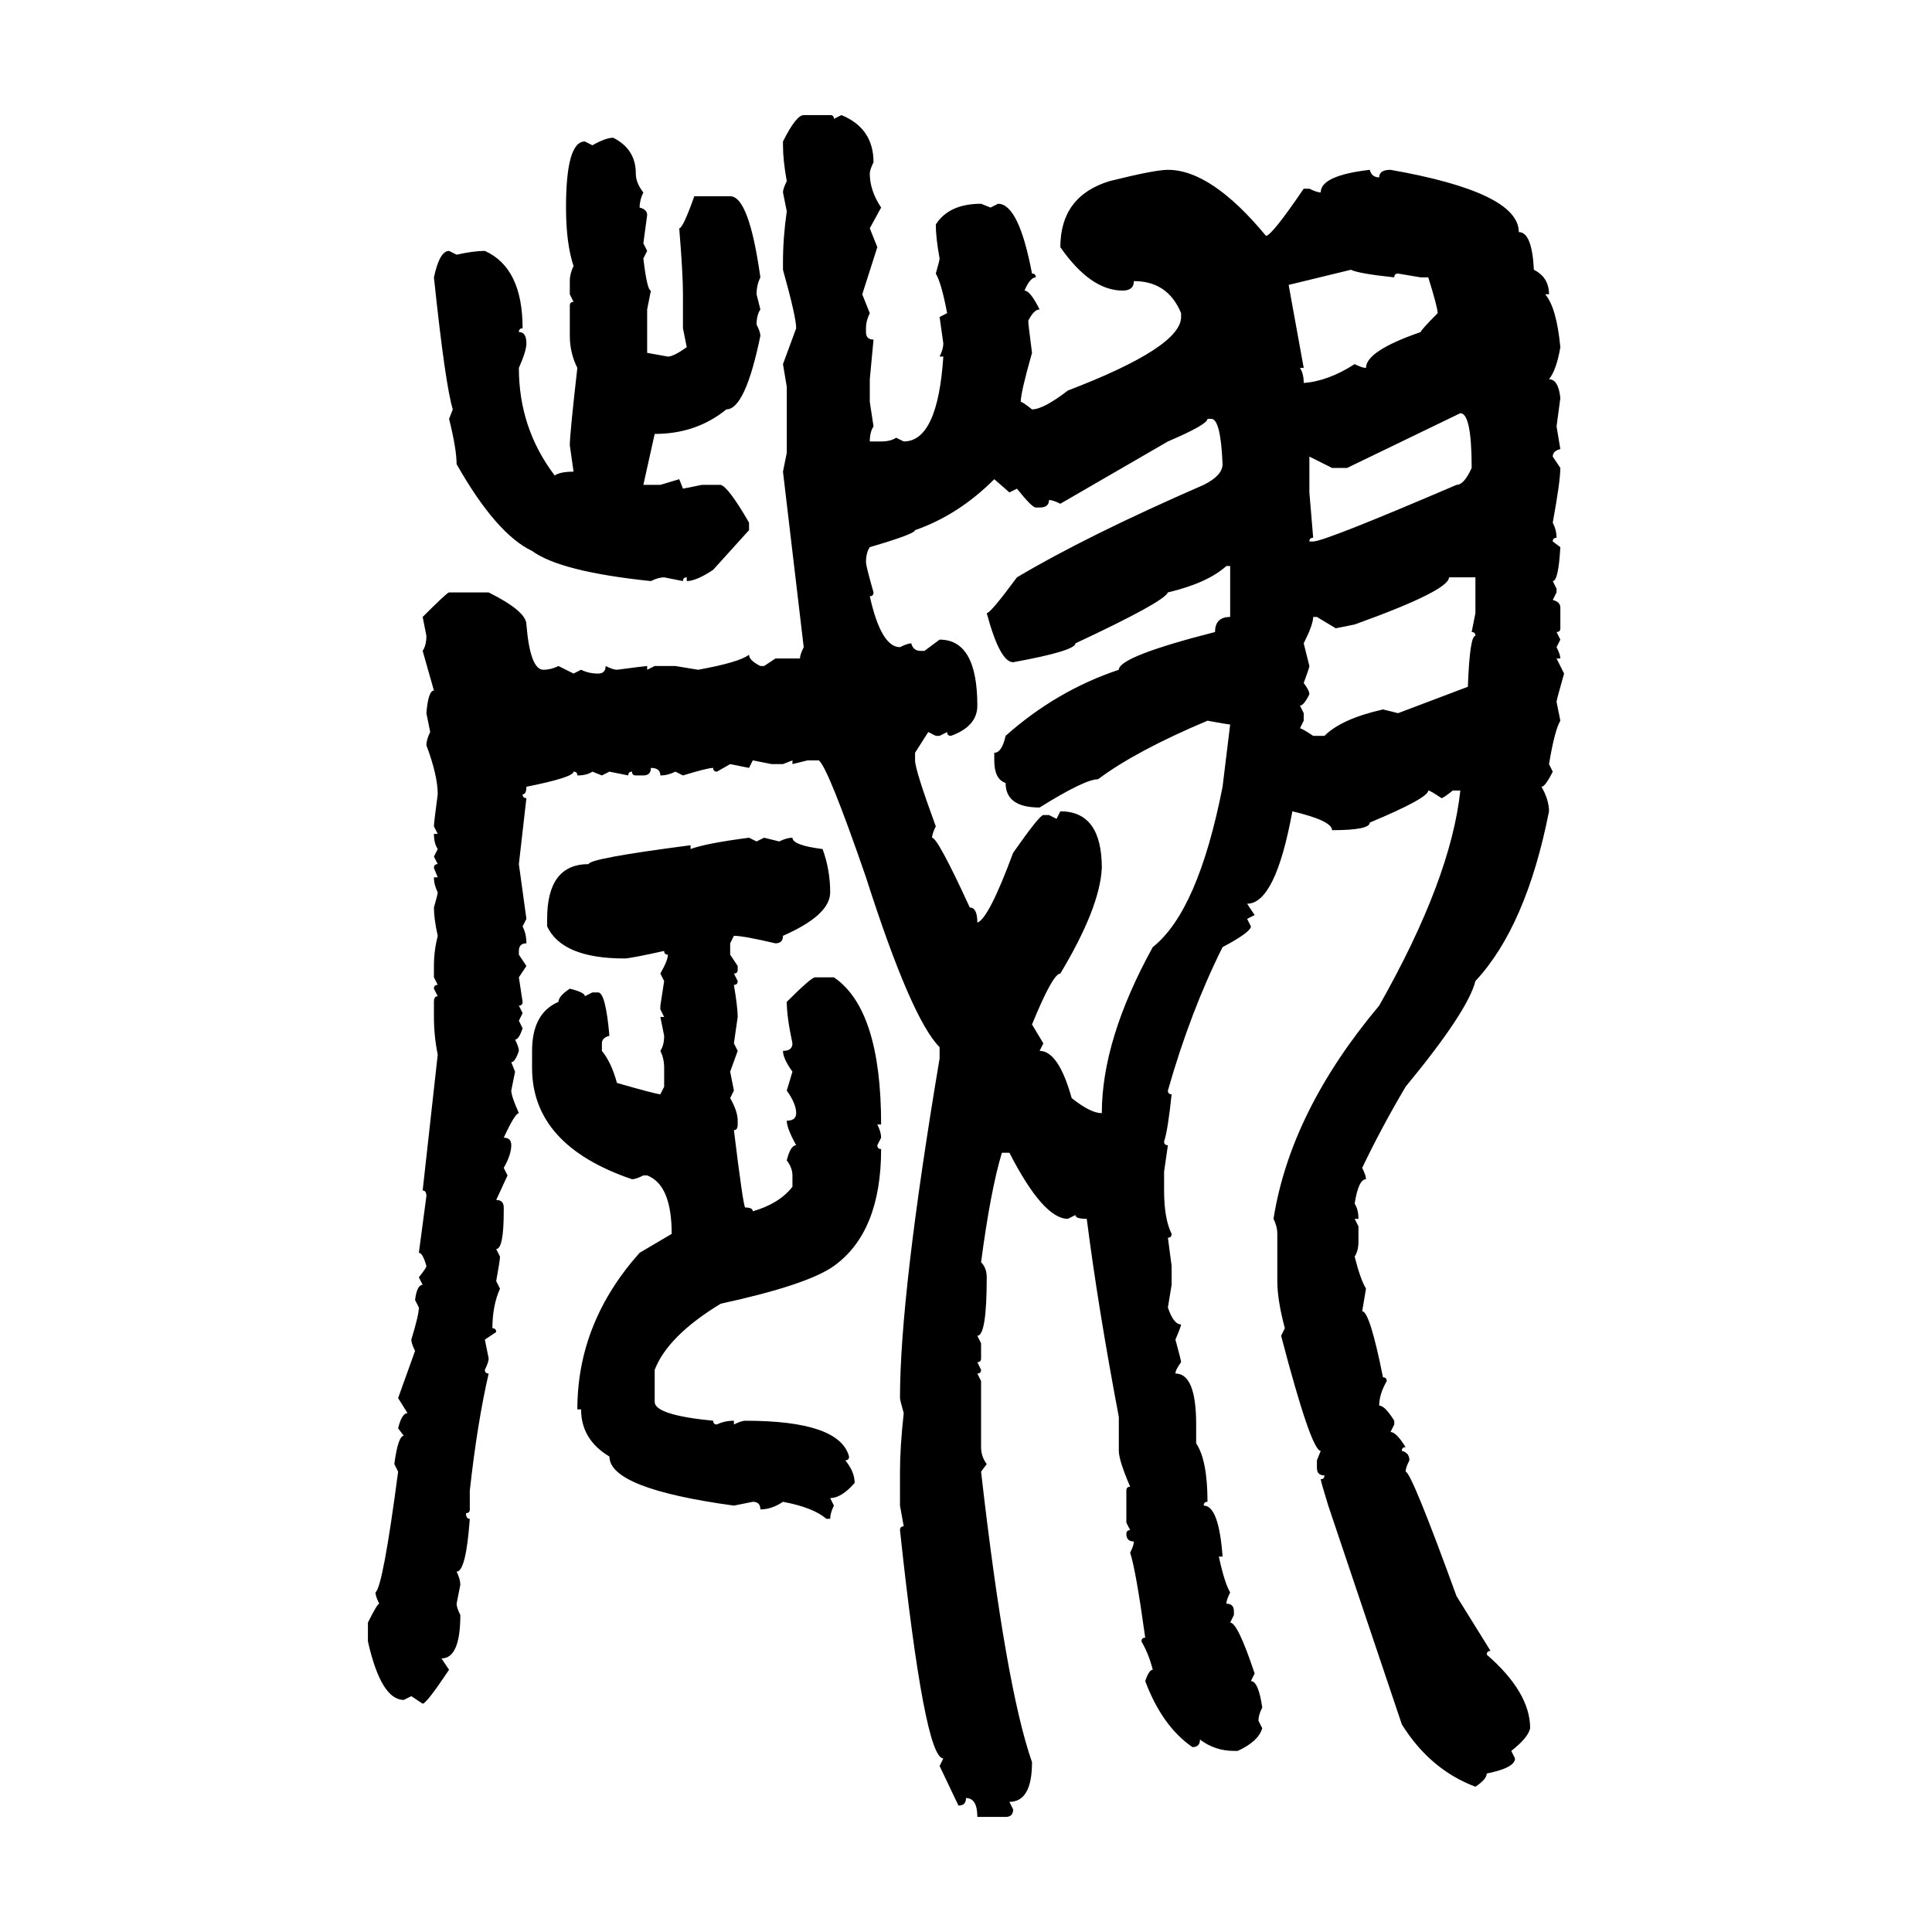 <svg xmlns="http://www.w3.org/2000/svg" xmlns:xlink="http://www.w3.org/1999/xlink" width="300" height="300"><path d="M124.80 17.87L124.80 17.87L128.91 17.87Q129.49 17.87 129.49 18.46L129.49 18.46L130.66 17.87Q135.64 19.92 135.64 25.20L135.64 25.20Q135.06 26.37 135.06 26.95L135.06 26.95Q135.06 29.59 136.82 32.23L136.82 32.23L135.06 35.45L136.23 38.38L133.89 45.70L135.06 48.63Q134.47 49.80 134.47 50.98L134.47 50.98L134.47 51.56Q134.47 52.73 135.64 52.73L135.64 52.73L135.06 58.89L135.06 62.40L135.64 66.21Q135.06 67.09 135.06 68.55L135.06 68.55L136.82 68.55Q138.28 68.55 139.16 67.97L139.16 67.97L140.33 68.55Q145.61 68.55 146.48 55.37L146.48 55.37L145.90 55.37Q146.48 54.20 146.48 53.32L146.48 53.32L145.90 49.22L147.07 48.63Q146.19 43.95 145.31 42.48L145.31 42.48Q145.90 40.43 145.90 40.14L145.90 40.14Q145.31 36.91 145.31 34.86L145.31 34.86Q147.36 31.64 152.34 31.64L152.34 31.64L153.81 32.23L154.98 31.64Q158.20 31.64 160.25 42.48L160.25 42.48Q160.84 42.48 160.84 43.07L160.84 43.07Q159.96 43.07 159.08 45.12L159.08 45.12Q159.96 45.12 161.43 48.05L161.43 48.05Q160.55 48.05 159.67 49.80L159.67 49.80Q159.67 50.39 160.25 54.79L160.25 54.79Q158.50 60.94 158.50 62.40L158.50 62.40Q158.79 62.40 160.25 63.57L160.25 63.57Q162.01 63.57 165.82 60.64L165.82 60.64Q183.40 53.91 183.40 49.22L183.40 49.22L183.40 48.63Q181.35 43.65 176.07 43.65L176.07 43.65Q176.07 45.12 174.32 45.12L174.32 45.12Q169.34 45.12 164.65 38.38L164.65 38.38Q164.65 30.47 172.27 28.13L172.27 28.13Q179.30 26.37 181.35 26.37L181.35 26.37Q188.09 26.37 196.58 36.62L196.58 36.62Q197.46 36.62 202.44 29.30L202.44 29.30L203.32 29.30Q204.49 29.88 205.08 29.88L205.08 29.88Q205.08 27.25 212.70 26.37L212.70 26.37Q212.99 27.54 214.16 27.54L214.16 27.54Q214.16 26.37 215.92 26.37L215.92 26.37Q235.84 29.88 235.84 36.04L235.84 36.04Q237.89 36.04 238.18 41.89L238.18 41.89Q240.53 43.07 240.53 45.70L240.53 45.70L239.94 45.70Q241.70 47.75 242.29 53.91L242.29 53.91Q241.70 57.42 240.53 58.89L240.53 58.89Q241.99 58.89 242.29 61.82L242.29 61.82L241.70 66.21L242.29 69.73Q241.11 70.02 241.11 70.90L241.11 70.90L242.29 72.66Q242.29 74.71 241.11 81.15L241.11 81.15Q241.70 82.32 241.70 83.50L241.70 83.50Q241.11 83.50 241.11 84.08L241.11 84.08L242.29 84.96Q241.99 90.23 241.11 90.23L241.11 90.23L241.70 91.41L241.70 91.99L241.11 93.16Q242.29 93.46 242.29 94.34L242.29 94.34L242.29 97.56Q242.29 98.14 241.70 98.14L241.70 98.14L242.29 99.32L241.70 100.49Q242.29 101.66 242.29 102.25L242.29 102.25L241.70 102.25L242.87 104.59Q241.70 108.69 241.70 108.98L241.70 108.98L242.29 111.91Q241.41 113.38 240.53 118.65L240.53 118.65L241.11 119.82Q239.94 122.17 239.36 122.17L239.36 122.17Q240.53 124.22 240.53 125.98L240.53 125.98Q237.01 143.85 229.10 152.34L229.10 152.34Q227.93 157.03 218.26 168.75L218.26 168.75Q214.45 175.20 211.52 181.35L211.52 181.35Q212.11 182.52 212.11 183.11L212.11 183.11Q210.94 183.11 210.35 186.91L210.35 186.91Q210.94 187.79 210.94 189.26L210.94 189.26L210.35 189.26L210.94 190.43L210.94 192.77Q210.94 194.24 210.35 195.12L210.35 195.12Q211.23 198.63 212.11 200.10L212.11 200.10L211.52 203.61Q212.70 203.61 214.75 213.87L214.75 213.87Q215.33 213.87 215.33 214.45L215.33 214.45Q214.16 216.50 214.16 218.26L214.16 218.26Q215.04 218.26 216.50 220.61L216.50 220.61L216.50 221.19L215.92 222.36Q216.80 222.36 218.26 224.71L218.26 224.71Q217.68 224.71 217.68 225.29L217.68 225.29Q218.85 225.59 218.85 226.76L218.85 226.76Q218.26 227.93 218.26 228.52L218.26 228.52Q219.14 228.52 226.17 247.85L226.17 247.85L231.45 256.35Q230.86 256.35 230.86 256.93L230.86 256.93Q237.60 262.79 237.60 268.36L237.60 268.36Q237.30 269.82 234.67 271.88L234.67 271.88L235.25 273.05Q235.25 274.51 230.86 275.39L230.86 275.39Q230.86 276.27 229.10 277.44L229.10 277.44Q222.07 274.80 217.68 267.77L217.68 267.77L206.25 233.79Q205.08 229.98 205.08 229.69L205.08 229.69Q205.66 229.69 205.66 229.10L205.66 229.10Q204.49 229.10 204.49 227.93L204.49 227.93L204.49 226.76L205.08 225.29Q203.61 225.29 198.93 207.42L198.93 207.42L199.51 206.25Q198.34 201.86 198.34 198.93L198.34 198.93L198.34 191.60Q198.34 190.43 197.75 189.26L197.75 189.26Q200.39 172.56 214.16 156.15L214.16 156.15Q225.29 136.52 226.76 122.75L226.76 122.75L225.59 122.75Q224.12 123.93 223.83 123.93L223.83 123.93Q222.07 122.75 221.78 122.75L221.78 122.75Q221.78 123.93 212.70 127.73L212.70 127.73Q212.70 128.91 206.84 128.91L206.84 128.91Q206.84 127.44 200.68 125.98L200.68 125.98Q198.05 140.33 193.65 140.33L193.65 140.33L194.82 142.09L193.65 142.68L194.24 143.85Q194.24 144.73 189.84 147.07L189.84 147.07Q184.86 157.03 181.35 169.34L181.35 169.34Q181.35 169.92 181.93 169.92L181.93 169.92Q181.35 175.49 180.76 177.25L180.76 177.25Q180.76 177.83 181.35 177.83L181.35 177.83L180.76 181.93L180.76 184.86Q180.76 189.26 181.93 191.60L181.93 191.60Q181.93 192.19 181.35 192.19L181.35 192.19L181.93 196.58L181.93 199.51L181.35 203.03Q182.23 205.66 183.40 205.66L183.40 205.66Q183.40 205.96 182.52 208.01L182.52 208.01Q183.40 211.23 183.40 211.52L183.40 211.52Q182.52 212.70 182.52 213.28L182.52 213.28Q185.74 213.28 185.74 221.19L185.74 221.19L185.74 224.12Q187.50 226.76 187.50 233.20L187.50 233.20Q186.91 233.20 186.91 233.79L186.91 233.79Q189.26 233.79 189.84 241.70L189.84 241.70L189.26 241.70Q190.14 245.80 191.02 247.27L191.02 247.27Q190.43 248.44 190.43 249.02L190.43 249.02Q191.60 249.02 191.60 250.20L191.60 250.20L191.60 250.78L191.02 251.95Q192.19 251.95 194.82 259.86L194.82 259.86L194.24 261.04Q195.41 261.04 196.00 265.14L196.00 265.14Q195.41 266.31 195.41 267.19L195.41 267.19L196.00 268.36Q195.41 270.41 192.19 271.88L192.19 271.88L191.60 271.88Q188.67 271.88 186.33 270.12L186.33 270.12Q186.33 271.29 185.16 271.29L185.16 271.29Q180.47 268.07 177.83 261.04L177.83 261.04Q178.42 259.28 179.00 259.28L179.00 259.28Q178.42 256.93 177.25 254.88L177.25 254.88Q177.25 254.30 177.83 254.30L177.83 254.30Q176.37 243.75 175.49 241.11L175.49 241.11Q176.07 239.94 176.07 239.36L176.07 239.36Q174.90 239.36 174.90 238.18L174.90 238.18Q174.90 237.60 175.49 237.60L175.49 237.60L174.90 236.43L174.90 231.45Q174.90 230.86 175.49 230.86L175.49 230.86Q173.73 226.76 173.73 225.29L173.73 225.29L173.73 220.02Q170.51 203.03 168.75 189.26L168.75 189.26Q166.99 189.26 166.99 188.67L166.99 188.67L165.82 189.26Q162.01 189.26 156.74 179.00L156.74 179.00L155.57 179.00Q153.81 184.86 152.34 196.00L152.34 196.00Q153.22 196.88 153.22 198.34L153.22 198.34Q153.22 207.42 151.76 207.42L151.76 207.42L152.34 208.59L152.34 210.94Q152.34 211.52 151.76 211.52L151.76 211.52L152.34 212.70Q152.34 213.28 151.76 213.28L151.76 213.28L152.34 214.45L152.34 224.71Q152.34 226.17 153.22 227.34L153.22 227.34L152.34 228.52Q156.15 261.91 160.25 273.63L160.25 273.63Q160.25 279.79 156.74 279.79L156.74 279.79L157.32 280.96Q157.32 282.13 156.15 282.13L156.15 282.13L151.76 282.13Q151.76 279.20 150 279.20L150 279.20Q150 280.37 148.83 280.37L148.83 280.37L145.90 274.22L146.48 273.05Q143.55 273.05 139.75 237.60L139.75 237.60Q139.75 237.01 140.33 237.01L140.33 237.01L139.75 233.79L139.75 228.52Q139.75 224.71 140.33 219.43L140.33 219.43Q139.75 217.38 139.75 217.09L139.75 217.09Q139.75 200.98 145.90 164.36L145.90 164.36L145.90 162.60Q141.50 158.20 134.47 136.23L134.47 136.23Q128.61 119.24 127.15 118.07L127.15 118.07L125.39 118.07L123.05 118.65L123.05 118.07L121.58 118.65L119.82 118.65L116.89 118.07L116.31 119.24L113.38 118.65L111.33 119.82Q110.74 119.82 110.74 119.24L110.74 119.24Q109.86 119.24 106.05 120.41L106.05 120.41L104.88 119.82Q103.71 120.41 102.54 120.41L102.54 120.41Q102.54 119.24 101.07 119.24L101.07 119.24Q101.07 120.41 99.90 120.41L99.90 120.41L98.73 120.41Q98.14 120.41 98.14 119.82L98.14 119.82Q97.56 119.82 97.56 120.41L97.56 120.41L94.63 119.82L93.46 120.41L91.99 119.82Q91.11 120.41 89.65 120.41L89.65 120.41Q89.65 119.82 89.06 119.82L89.06 119.82Q89.06 120.70 81.74 122.17L81.74 122.17Q81.74 123.34 81.15 123.34L81.15 123.34Q81.15 123.93 81.74 123.93L81.74 123.93L80.57 134.18L81.74 142.68L81.15 143.85Q81.74 145.02 81.74 146.48L81.74 146.48Q80.57 146.48 80.57 147.66L80.57 147.66L80.57 148.24L81.74 150L80.57 151.76L81.15 155.57Q81.15 156.15 80.57 156.15L80.57 156.15L81.15 157.32L80.57 158.50L81.15 159.67Q80.57 161.43 79.98 161.43L79.98 161.43Q80.57 162.60 80.57 163.18L80.57 163.18Q79.98 164.94 79.39 164.94L79.39 164.94L79.98 166.41L79.39 169.34Q79.39 170.21 80.57 172.85L80.57 172.85Q79.98 172.85 78.22 176.66L78.22 176.66Q79.39 176.66 79.39 177.83L79.39 177.83Q79.39 179.30 78.22 181.35L78.22 181.35L78.81 182.52L77.05 186.33Q78.22 186.33 78.22 187.50L78.22 187.50L78.22 188.09Q78.22 193.95 77.05 193.95L77.05 193.95L77.64 195.12Q77.64 195.70 77.05 198.93L77.05 198.93L77.64 200.10Q76.46 202.73 76.46 206.25L76.46 206.25Q77.05 206.25 77.05 206.84L77.05 206.84L75.29 208.01L75.88 210.94Q75.88 211.52 75.29 212.70L75.29 212.70Q75.29 213.28 75.88 213.28L75.88 213.28Q74.12 220.90 72.95 231.45L72.95 231.45L72.95 234.38Q72.95 234.96 72.36 234.96L72.36 234.96Q72.36 235.84 72.95 235.84L72.95 235.84Q72.36 244.04 70.90 244.04L70.90 244.04Q71.48 245.21 71.48 246.09L71.48 246.09L70.90 249.02Q70.90 249.61 71.48 250.78L71.48 250.78Q71.48 257.52 68.55 257.52L68.55 257.52L69.73 259.28Q66.21 264.55 65.63 264.55L65.63 264.55L63.87 263.38L62.70 263.96Q59.18 263.96 57.13 254.88L57.13 254.88L57.13 251.95Q58.59 249.02 58.89 249.02L58.89 249.02Q58.30 247.85 58.30 247.27L58.30 247.27Q59.47 246.39 61.82 228.52L61.82 228.52L61.23 227.34Q61.82 222.95 62.70 222.95L62.70 222.95L61.82 221.78Q62.40 219.43 63.28 219.43L63.28 219.43L61.82 217.09L64.45 209.77Q63.87 208.59 63.87 208.01L63.87 208.01Q65.04 204.20 65.04 203.03L65.04 203.03L64.45 201.86Q64.75 199.51 65.63 199.51L65.63 199.51L65.04 198.34Q66.21 196.88 66.21 196.58L66.21 196.58Q65.63 194.53 65.04 194.53L65.04 194.53L66.21 185.74Q66.21 184.86 65.63 184.86L65.63 184.86L67.97 163.77Q67.38 160.84 67.38 157.91L67.38 157.91L67.38 155.57Q67.38 154.69 67.97 154.69L67.97 154.69L67.38 153.52Q67.38 152.93 67.97 152.93L67.97 152.93L67.38 151.76L67.38 150Q67.38 147.66 67.97 145.31L67.97 145.31Q67.38 142.68 67.38 140.92L67.38 140.92Q67.97 138.87 67.97 138.57L67.97 138.57Q67.38 137.40 67.38 136.23L67.38 136.23L67.97 136.23L67.38 134.77Q67.38 134.18 67.97 134.18L67.97 134.18L67.38 133.01L67.97 131.84Q67.38 130.96 67.38 129.49L67.38 129.49L67.97 129.49L67.38 128.32Q67.38 127.73 67.97 123.34L67.97 123.34Q67.97 120.41 66.21 115.72L66.21 115.72Q66.21 114.84 66.80 113.67L66.80 113.67L66.21 110.74Q66.50 107.23 67.38 107.23L67.38 107.23L65.63 101.07Q66.21 100.20 66.21 98.73L66.21 98.73L65.63 95.80Q69.43 91.99 69.73 91.99L69.73 91.99L75.88 91.99Q81.74 94.92 81.74 96.97L81.74 96.97Q82.32 104.00 84.38 104.00L84.38 104.00Q85.55 104.00 86.72 103.42L86.72 103.42L89.06 104.59L90.23 104.00Q91.41 104.59 92.87 104.59L92.87 104.59Q94.04 104.59 94.04 103.42L94.04 103.42Q95.21 104.00 95.80 104.00L95.80 104.00Q100.20 103.42 100.49 103.42L100.49 103.42L100.49 104.00L101.66 103.42L104.88 103.42L108.40 104.00Q114.84 102.83 116.31 101.66L116.31 101.66Q116.31 102.54 118.07 103.42L118.07 103.42L118.65 103.42L120.41 102.25L124.22 102.25Q124.22 101.66 124.80 100.49L124.80 100.49L121.58 73.24L122.17 70.31L122.17 60.06L121.58 56.54L123.63 50.98Q123.63 49.22 121.58 41.89L121.58 41.89L121.58 40.72Q121.58 36.91 122.17 32.81L122.17 32.81L121.58 29.88Q121.58 29.30 122.17 28.13L122.17 28.13Q121.58 24.90 121.58 22.56L121.58 22.56L121.58 21.97Q123.63 17.87 124.80 17.87ZM95.21 21.39L95.21 21.39Q98.73 23.14 98.73 26.95L98.73 26.95Q98.73 28.42 99.90 29.88L99.90 29.88Q99.32 31.05 99.32 32.23L99.32 32.23Q100.49 32.52 100.49 33.40L100.49 33.40L99.90 37.79L100.49 38.96L99.90 40.14Q100.49 45.12 101.07 45.12L101.07 45.12L100.49 48.05L100.49 54.79L103.71 55.37Q104.59 55.37 106.64 53.91L106.64 53.91L106.05 50.98L106.05 45.70Q106.05 42.48 105.47 35.45L105.47 35.45Q106.05 35.45 107.81 30.47L107.81 30.47L113.38 30.47Q116.31 30.47 118.07 43.07L118.07 43.07Q117.48 44.24 117.48 45.70L117.48 45.70L118.07 48.05Q117.48 48.93 117.48 50.39L117.48 50.39Q118.07 51.56 118.07 52.15L118.07 52.15Q115.72 63.57 112.79 63.57L112.79 63.57Q108.11 67.38 101.66 67.38L101.66 67.38L99.90 75.29L102.54 75.29L105.47 74.41L106.05 75.88L108.98 75.29L111.91 75.29Q113.09 75.59 116.31 81.15L116.31 81.15L116.31 82.32L110.74 88.48Q108.11 90.23 106.64 90.23L106.64 90.23L106.64 89.65Q106.05 89.65 106.05 90.23L106.05 90.23L103.13 89.65Q102.25 89.65 101.07 90.23L101.07 90.23Q87.01 88.77 82.62 85.55L82.62 85.55Q77.05 82.91 70.90 72.07L70.90 72.07Q70.90 69.73 69.73 65.04L69.73 65.04L70.31 63.57Q69.14 59.77 67.38 43.07L67.38 43.07Q68.26 38.96 69.73 38.96L69.73 38.96L70.90 39.55Q73.54 38.96 75.29 38.96L75.29 38.96Q81.15 41.60 81.15 50.98L81.15 50.98Q80.57 50.98 80.57 51.56L80.57 51.56Q81.74 51.56 81.74 53.32L81.74 53.32Q81.74 54.49 80.57 57.13L80.57 57.13Q80.57 66.50 86.13 73.83L86.13 73.83Q87.01 73.24 89.06 73.24L89.06 73.24L88.48 69.14Q88.48 67.38 89.65 57.13L89.65 57.13Q88.48 54.79 88.48 52.15L88.48 52.15L88.48 47.46Q88.48 46.88 89.06 46.88L89.06 46.88L88.48 45.70L88.48 43.65Q88.48 42.48 89.06 41.31L89.06 41.31Q87.89 37.79 87.89 32.23L87.89 32.23Q87.89 21.97 90.82 21.97L90.82 21.97L91.99 22.56Q94.04 21.39 95.21 21.39ZM209.77 41.89L200.10 44.24L202.44 57.13L201.86 57.13Q202.44 58.01 202.44 59.47L202.44 59.47Q206.25 59.18 210.35 56.54L210.35 56.54Q211.52 57.13 212.11 57.13L212.11 57.13Q212.11 54.49 220.61 51.56L220.61 51.56Q220.61 51.27 223.24 48.63L223.24 48.63Q223.24 47.75 221.78 43.07L221.78 43.07L220.61 43.07L217.09 42.48Q216.50 42.48 216.50 43.07L216.50 43.07Q210.94 42.48 209.77 41.89L209.77 41.89ZM209.18 72.66L206.84 72.66L203.32 70.90L203.32 76.46L203.91 83.50Q203.32 83.50 203.32 84.08L203.32 84.08L203.91 84.08Q205.66 84.08 226.17 75.29L226.17 75.29Q227.34 75.29 228.52 72.66L228.52 72.66Q228.52 64.16 226.76 64.16L226.76 64.16L209.18 72.66ZM188.09 65.04L187.50 65.04Q187.50 65.92 181.35 68.55L181.35 68.55L164.65 78.22Q163.48 77.64 162.89 77.64L162.89 77.64Q162.89 78.81 161.43 78.81L161.43 78.81L160.84 78.81Q160.25 78.81 157.91 75.88L157.91 75.88L156.74 76.46L154.39 74.41Q148.83 79.98 142.09 82.32L142.09 82.32Q142.09 82.91 135.06 84.96L135.06 84.96Q134.47 85.84 134.47 87.30L134.47 87.30Q134.47 87.89 135.64 91.99L135.64 91.99Q135.64 92.58 135.06 92.58L135.06 92.58Q136.82 100.49 139.75 100.49L139.75 100.49Q140.92 99.90 141.50 99.90L141.50 99.90Q141.80 101.07 142.97 101.07L142.97 101.07L143.55 101.07L145.90 99.32Q151.76 99.32 151.76 109.57L151.76 109.57Q151.76 112.79 147.66 114.26L147.66 114.26Q147.07 114.26 147.07 113.67L147.07 113.67L145.90 114.26L145.31 114.26L144.14 113.67L142.09 116.89L142.09 118.07Q142.09 119.53 145.31 128.32L145.31 128.32Q144.73 129.49 144.73 130.08L144.73 130.08Q145.61 130.08 150.59 140.92L150.59 140.92Q151.76 140.92 151.76 143.26L151.76 143.26Q153.52 142.68 157.32 132.42L157.32 132.42Q161.43 126.56 162.01 126.56L162.01 126.56L162.89 126.56L164.06 127.15L164.65 125.98Q171.09 125.98 171.09 134.77L171.09 134.77Q170.80 140.92 164.65 151.17L164.65 151.17Q163.48 151.17 160.25 159.08L160.25 159.08L162.01 162.01L161.43 163.18Q164.36 163.18 166.41 170.51L166.41 170.51Q169.34 172.85 171.09 172.85L171.09 172.85Q171.09 161.43 179.00 147.07L179.00 147.07Q186.04 141.50 189.84 122.17L189.84 122.17L191.02 112.50Q190.72 112.50 187.50 111.91L187.50 111.91Q176.37 116.60 170.51 121.00L170.51 121.00Q168.46 121.00 161.43 125.39L161.43 125.39Q156.15 125.39 156.15 121.58L156.15 121.58Q154.39 121.00 154.39 118.07L154.39 118.07L154.39 116.89Q155.57 116.89 156.15 114.26L156.15 114.26Q164.06 107.23 173.73 104.00L173.73 104.00Q173.73 101.95 188.67 98.14L188.67 98.14Q188.67 95.80 191.02 95.80L191.02 95.80L191.02 87.89L190.43 87.89Q187.50 90.53 181.35 91.99L181.35 91.99Q180.76 93.46 166.99 99.90L166.99 99.90Q166.99 101.07 157.32 102.83L157.32 102.83Q155.27 102.83 153.22 95.21L153.22 95.21Q153.81 95.21 157.91 89.65L157.91 89.65Q168.75 83.20 186.91 75.29L186.91 75.29Q189.84 73.83 189.84 72.07L189.84 72.07Q189.55 65.04 188.09 65.04L188.09 65.04ZM229.10 89.65L225 89.65Q225 91.70 210.35 96.97L210.35 96.97L207.42 97.56L204.49 95.80L203.91 95.80Q203.91 96.97 202.44 99.90L202.44 99.90L203.32 103.42Q203.32 103.71 202.44 106.05L202.44 106.05Q203.32 107.23 203.32 107.81L203.32 107.81Q202.44 109.57 201.86 109.57L201.86 109.57L202.44 110.74L202.44 111.91L201.86 113.09Q202.15 113.09 203.91 114.26L203.91 114.26L205.66 114.26Q208.30 111.62 214.75 110.16L214.75 110.16L217.09 110.74L227.93 106.64Q228.22 98.73 229.10 98.73L229.10 98.73Q229.10 98.14 228.52 98.14L228.52 98.14L229.10 95.21L229.10 89.65ZM116.31 130.08L116.31 130.08L117.48 130.66L118.65 130.08L121.00 130.66Q122.17 130.08 123.05 130.08L123.05 130.08Q123.05 131.25 127.73 131.84L127.73 131.84Q128.91 135.06 128.91 138.57L128.91 138.57Q128.91 142.09 121.58 145.31L121.58 145.31Q121.58 146.48 120.41 146.48L120.41 146.48Q115.43 145.31 113.96 145.31L113.96 145.31L113.38 146.48L113.38 148.24L114.55 150L114.55 150.59Q114.55 151.17 113.96 151.17L113.96 151.17L114.55 152.34Q114.55 152.93 113.96 152.93L113.96 152.93Q114.55 156.45 114.55 157.91L114.55 157.91L113.96 162.01L114.55 163.18L113.38 166.41L113.96 169.34L113.38 170.51Q114.55 172.56 114.55 174.02L114.55 174.02L114.55 174.61Q114.55 175.49 113.96 175.49L113.96 175.49Q115.43 187.50 115.72 187.50L115.72 187.50Q116.89 187.50 116.89 188.09L116.89 188.09Q121.00 186.91 123.05 184.28L123.05 184.28L123.05 182.52Q123.05 181.35 122.17 180.18L122.17 180.18Q122.75 177.83 123.63 177.83L123.63 177.83Q122.17 175.20 122.17 174.02L122.17 174.02Q123.63 174.02 123.63 172.85L123.63 172.85Q123.63 171.39 122.17 169.34L122.17 169.34L123.05 166.41Q121.58 164.36 121.58 163.18L121.58 163.18Q123.05 163.18 123.05 162.01L123.05 162.01Q122.17 157.91 122.17 155.57L122.17 155.57Q125.98 151.76 126.56 151.76L126.56 151.76L129.49 151.76Q136.82 156.74 136.82 174.61L136.82 174.61L136.23 174.61Q136.82 175.78 136.82 176.66L136.82 176.66L136.23 177.83Q136.23 178.42 136.82 178.42L136.82 178.42Q136.82 191.31 129.49 196.58L129.49 196.58Q125.39 199.51 111.91 202.44L111.91 202.44Q103.71 207.42 101.66 212.70L101.66 212.70L101.66 217.68Q101.66 219.73 110.74 220.61L110.74 220.61Q110.74 221.19 111.33 221.19L111.33 221.19Q112.50 220.61 113.96 220.61L113.96 220.61L113.96 221.19Q115.14 220.61 115.72 220.61L115.72 220.61Q130.37 220.61 131.84 226.17L131.84 226.17Q131.84 226.76 131.25 226.76L131.25 226.76Q132.71 228.52 132.71 230.27L132.71 230.27Q130.66 232.62 128.91 232.62L128.91 232.62L129.49 233.79Q128.91 234.96 128.91 235.84L128.91 235.84L128.32 235.84Q126.27 234.08 121.58 233.20L121.58 233.20Q119.82 234.38 118.07 234.38L118.07 234.38Q118.07 233.20 116.89 233.20L116.89 233.20L113.96 233.79Q94.63 231.15 94.63 226.17L94.63 226.17Q90.23 223.54 90.23 218.85L90.23 218.85L89.65 218.85Q89.65 205.37 99.32 194.53L99.32 194.53L104.30 191.60Q104.30 183.98 100.49 182.52L100.49 182.52L99.90 182.52Q98.73 183.11 98.14 183.11L98.14 183.11Q82.62 177.83 82.62 165.82L82.62 165.82L82.62 163.18Q82.62 157.32 86.72 155.57L86.72 155.57Q86.72 154.69 88.48 153.52L88.48 153.52Q90.82 154.10 90.82 154.69L90.82 154.69L91.99 154.10L92.87 154.10Q94.04 154.10 94.63 160.84L94.63 160.84Q93.46 161.13 93.46 162.01L93.46 162.01L93.46 163.18Q94.92 164.94 95.80 168.16L95.80 168.16Q101.95 169.92 102.54 169.92L102.54 169.92L103.13 168.75L103.13 165.82Q103.13 164.36 102.54 163.18L102.54 163.18Q103.13 162.30 103.13 160.84L103.13 160.84L102.54 157.91L103.13 157.91L102.54 156.74L102.54 156.15L103.13 152.34L102.54 151.17Q103.71 149.12 103.71 148.24L103.71 148.24Q103.13 148.24 103.13 147.66L103.13 147.66Q97.85 148.83 96.97 148.83L96.97 148.83Q87.30 148.83 84.96 143.85L84.96 143.85L84.96 142.68Q84.96 134.18 91.41 134.18L91.41 134.18Q91.41 133.30 107.23 131.25L107.23 131.25L107.23 131.84Q109.57 130.96 116.31 130.08Z"/></svg>